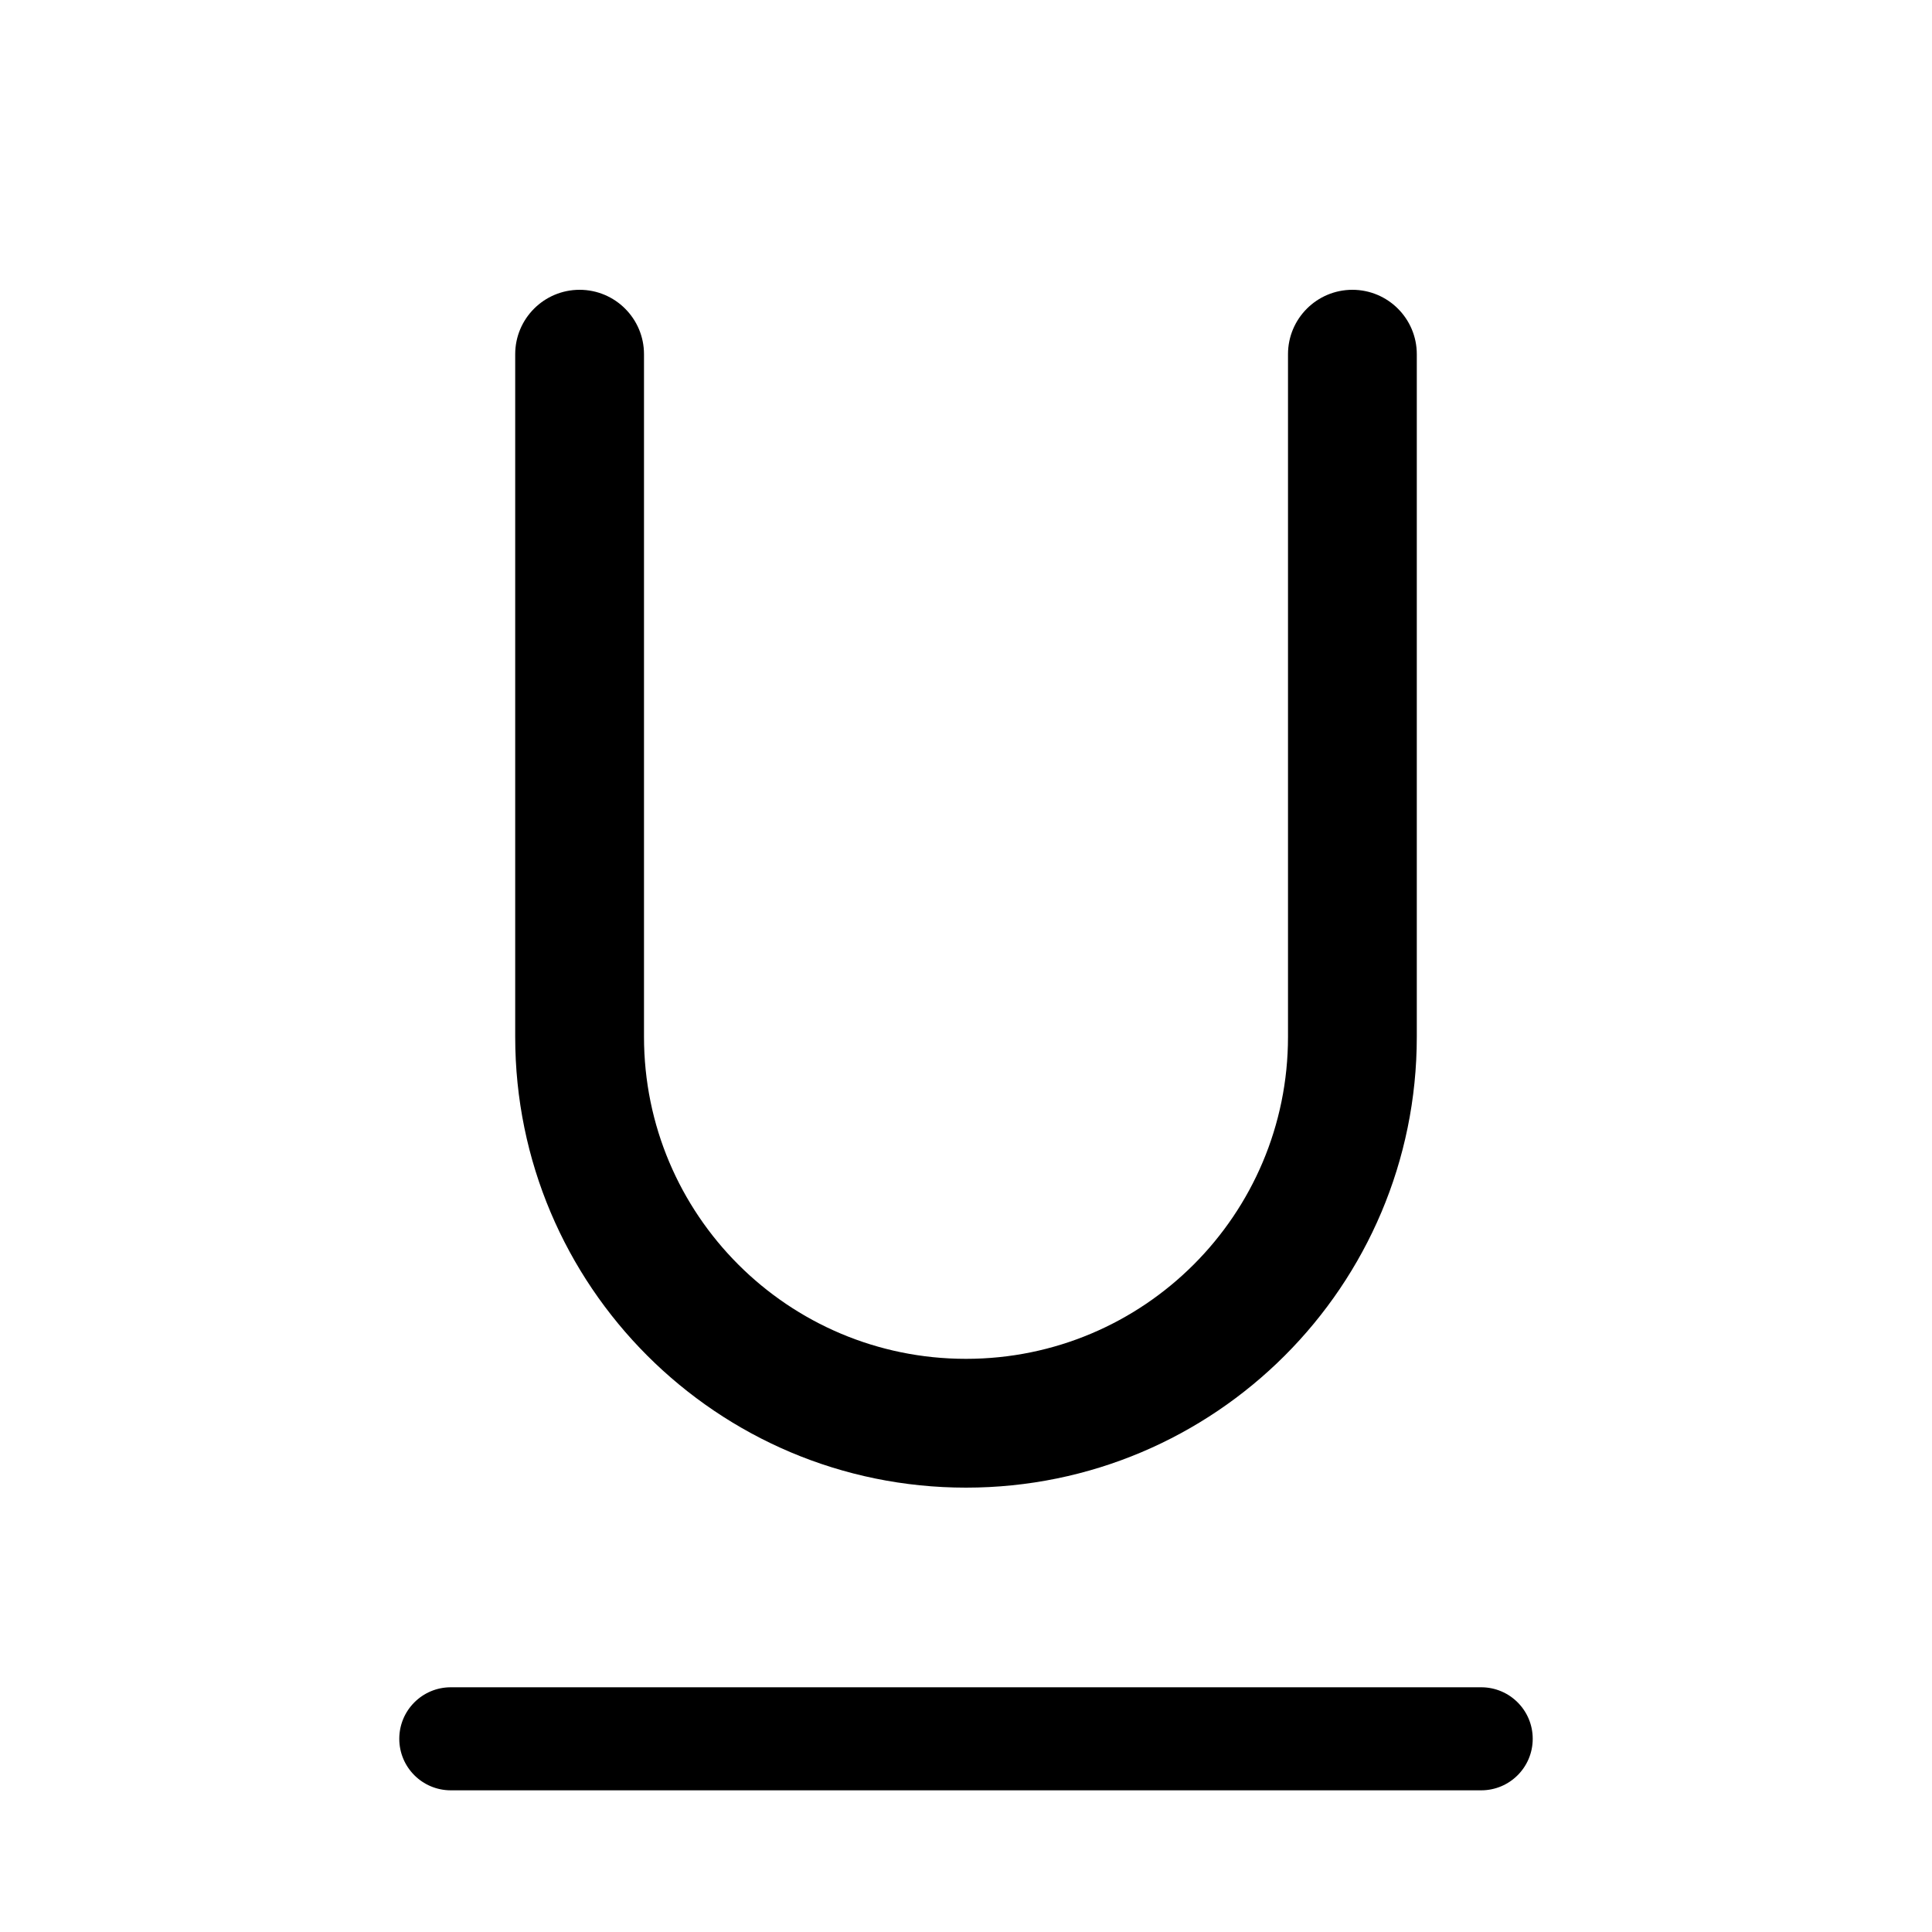 <svg width="15" height="15" viewBox="0 0 15 15" fill="none" xmlns="http://www.w3.org/2000/svg">
  <path
    fill-rule="evenodd"
    clip-rule="evenodd"
    d="M5 2.75C5 2.474 4.776 2.25 4.5 2.25C4.224 2.25 4 2.474 4 2.75V8.05C4 9.983 5.567 11.55 7.5 11.55C9.433 11.55 11 9.983 11 8.05V2.75C11 2.474 10.776 2.25 10.5 2.25C10.224 2.25 10 2.474 10 2.75V8.05C10 9.431 8.881 10.55 7.5 10.55C6.119 10.55 5 9.431 5 8.05V2.75ZM3.5 13.1C3.279 13.1 3.1 13.279 3.1 13.5C3.1 13.721 3.279 13.9 3.5 13.9H11.5C11.721 13.9 11.9 13.721 11.9 13.5C11.9 13.279 11.721 13.1 11.5 13.1H3.5Z"
    fill="currentColor"
  />
</svg>
